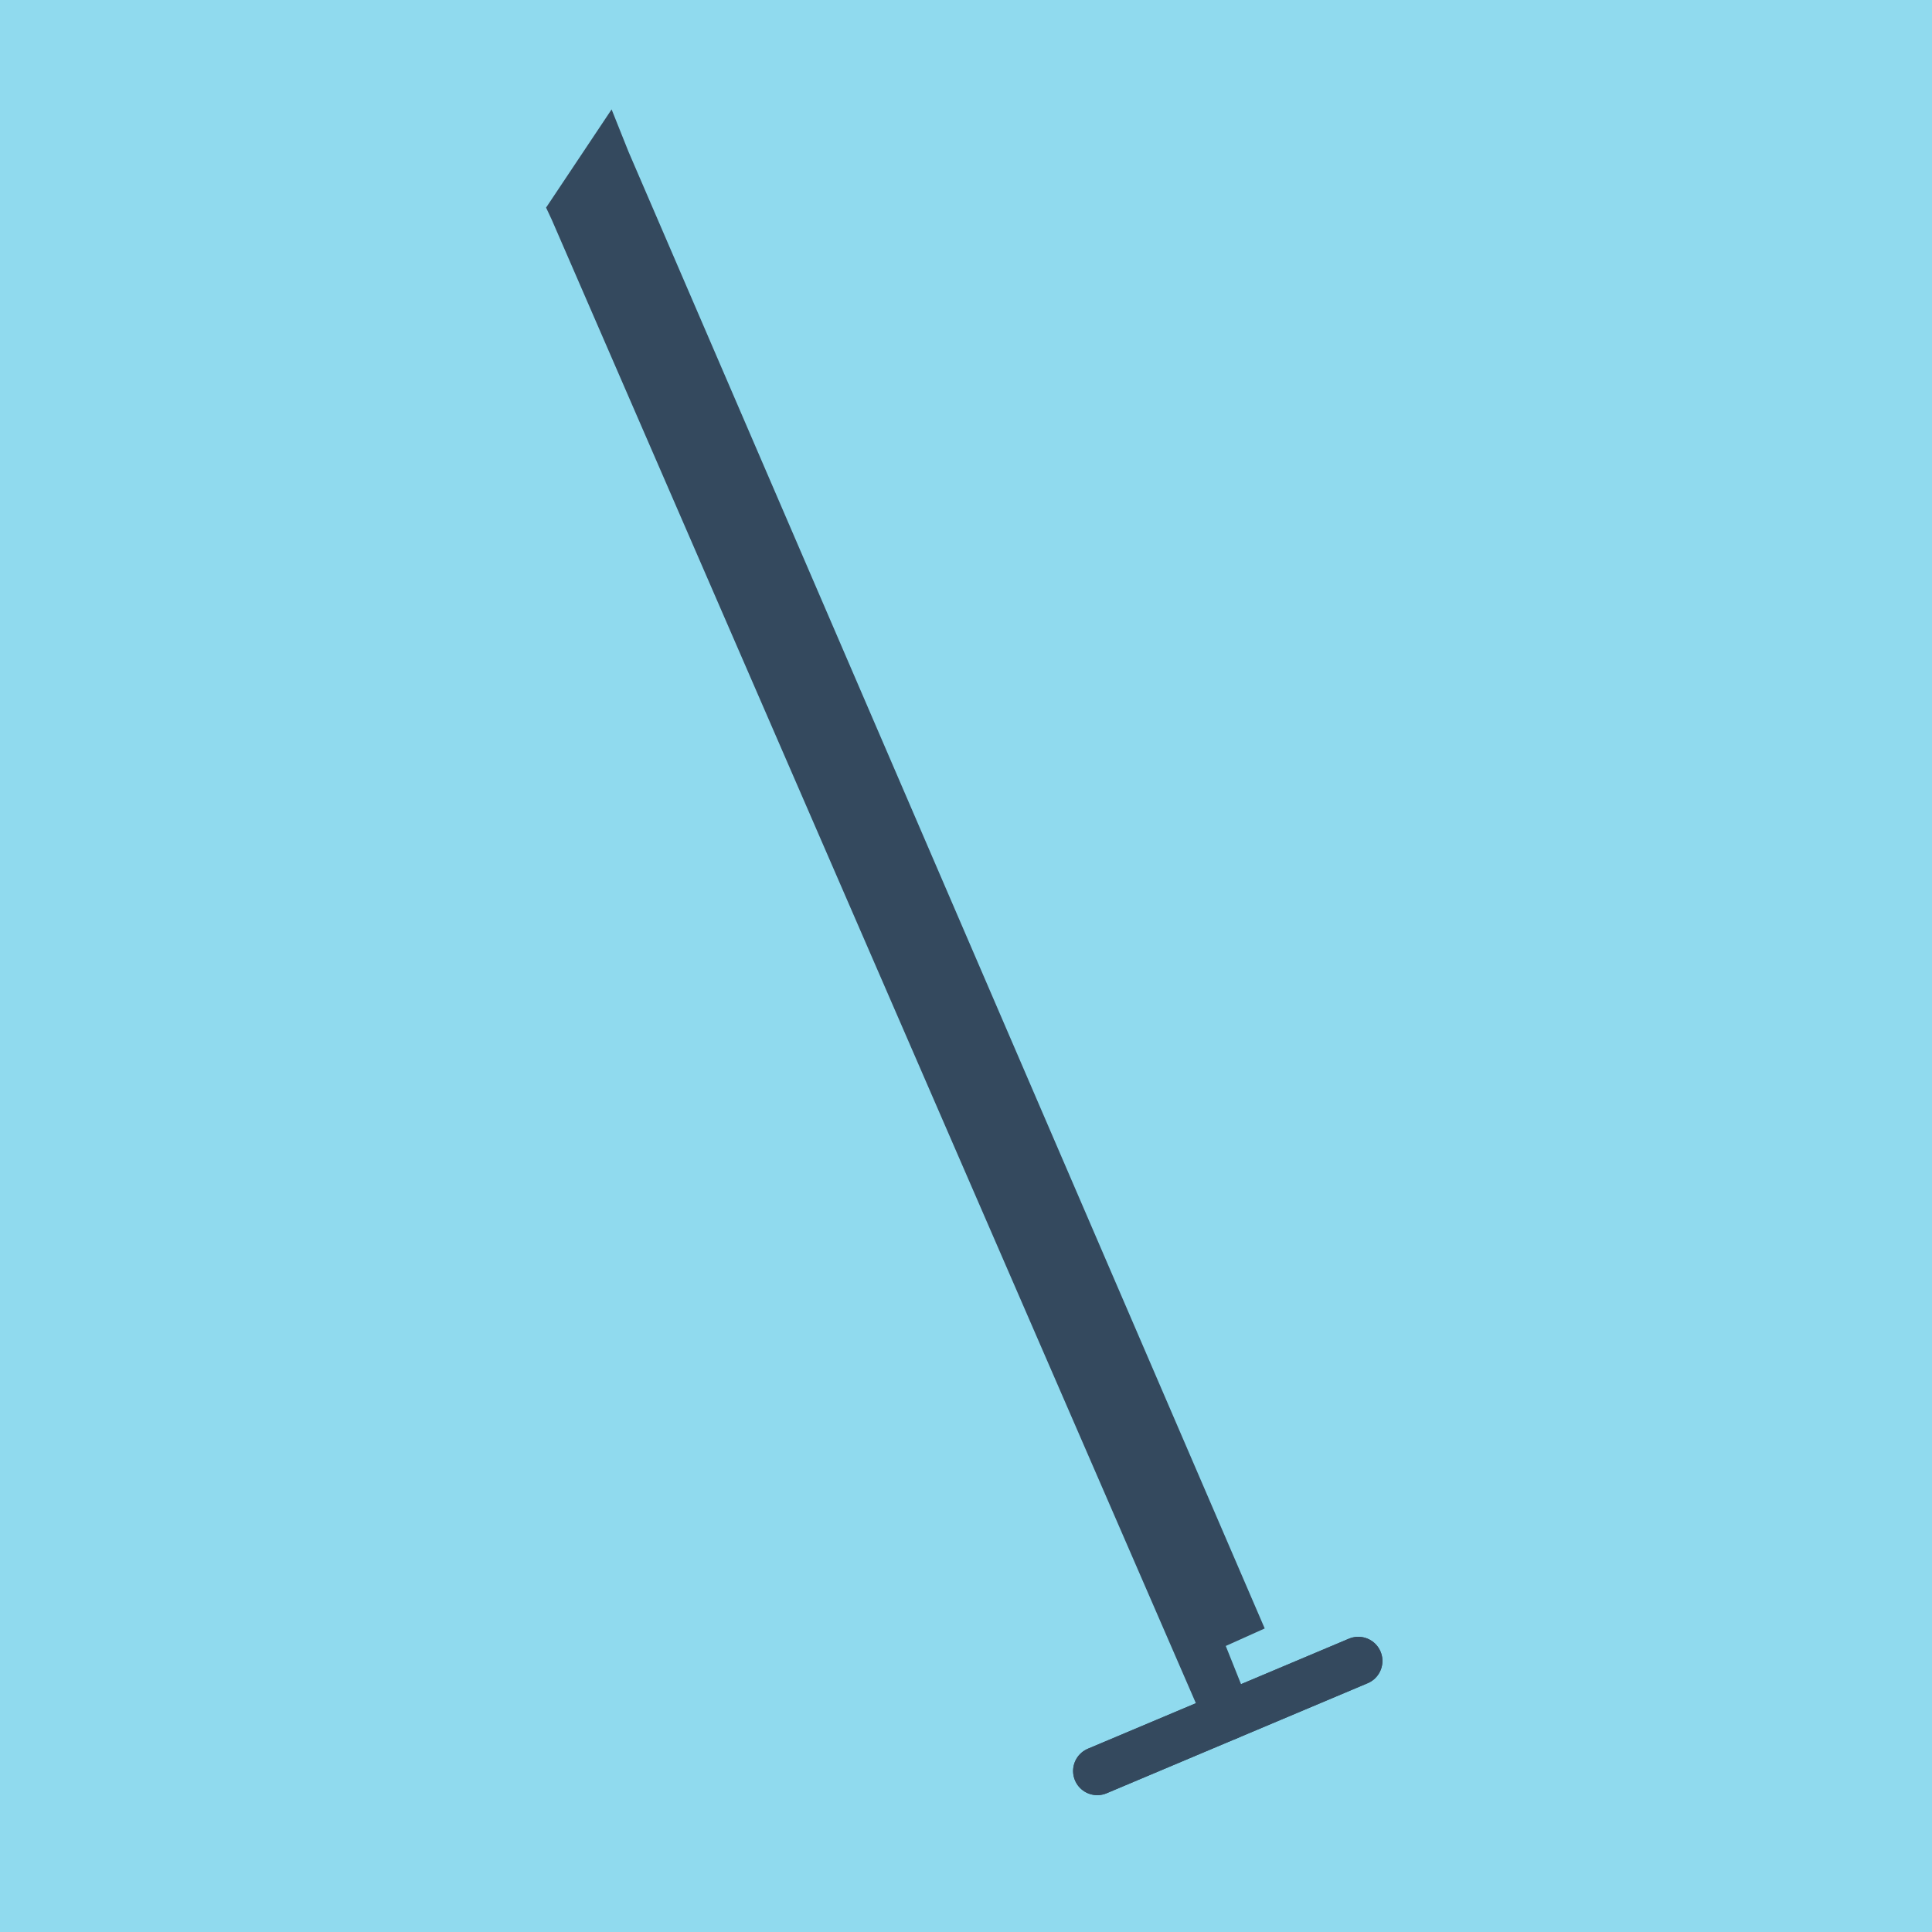 <?xml version="1.0" encoding="utf-8"?>
<!DOCTYPE svg PUBLIC "-//W3C//DTD SVG 1.1//EN" "http://www.w3.org/Graphics/SVG/1.1/DTD/svg11.dtd">
<svg xmlns="http://www.w3.org/2000/svg" xmlns:xlink="http://www.w3.org/1999/xlink" viewBox="-10 -10 120 120" preserveAspectRatio="xMidYMid meet">
	<path style="fill:#90daee" d="M-10-10h120v120H-10z"/>
			<polyline stroke-linecap="round" points="74.365,93.165 58.152,100 " style="fill:none;stroke:#34495e;stroke-width: 3px"/>
			<polyline stroke-linecap="round" points="74.365,93.165 58.152,100 " style="fill:none;stroke:#34495e;stroke-width: 3px"/>
			<polyline stroke-linecap="round" points="66.258,96.583 27.653,0 25.635,3.024 67.176,91.74 27.653,0 25.635,3.024 66.258,96.583 " style="fill:none;stroke:#34495e;stroke-width: 3px"/>
	</svg>
